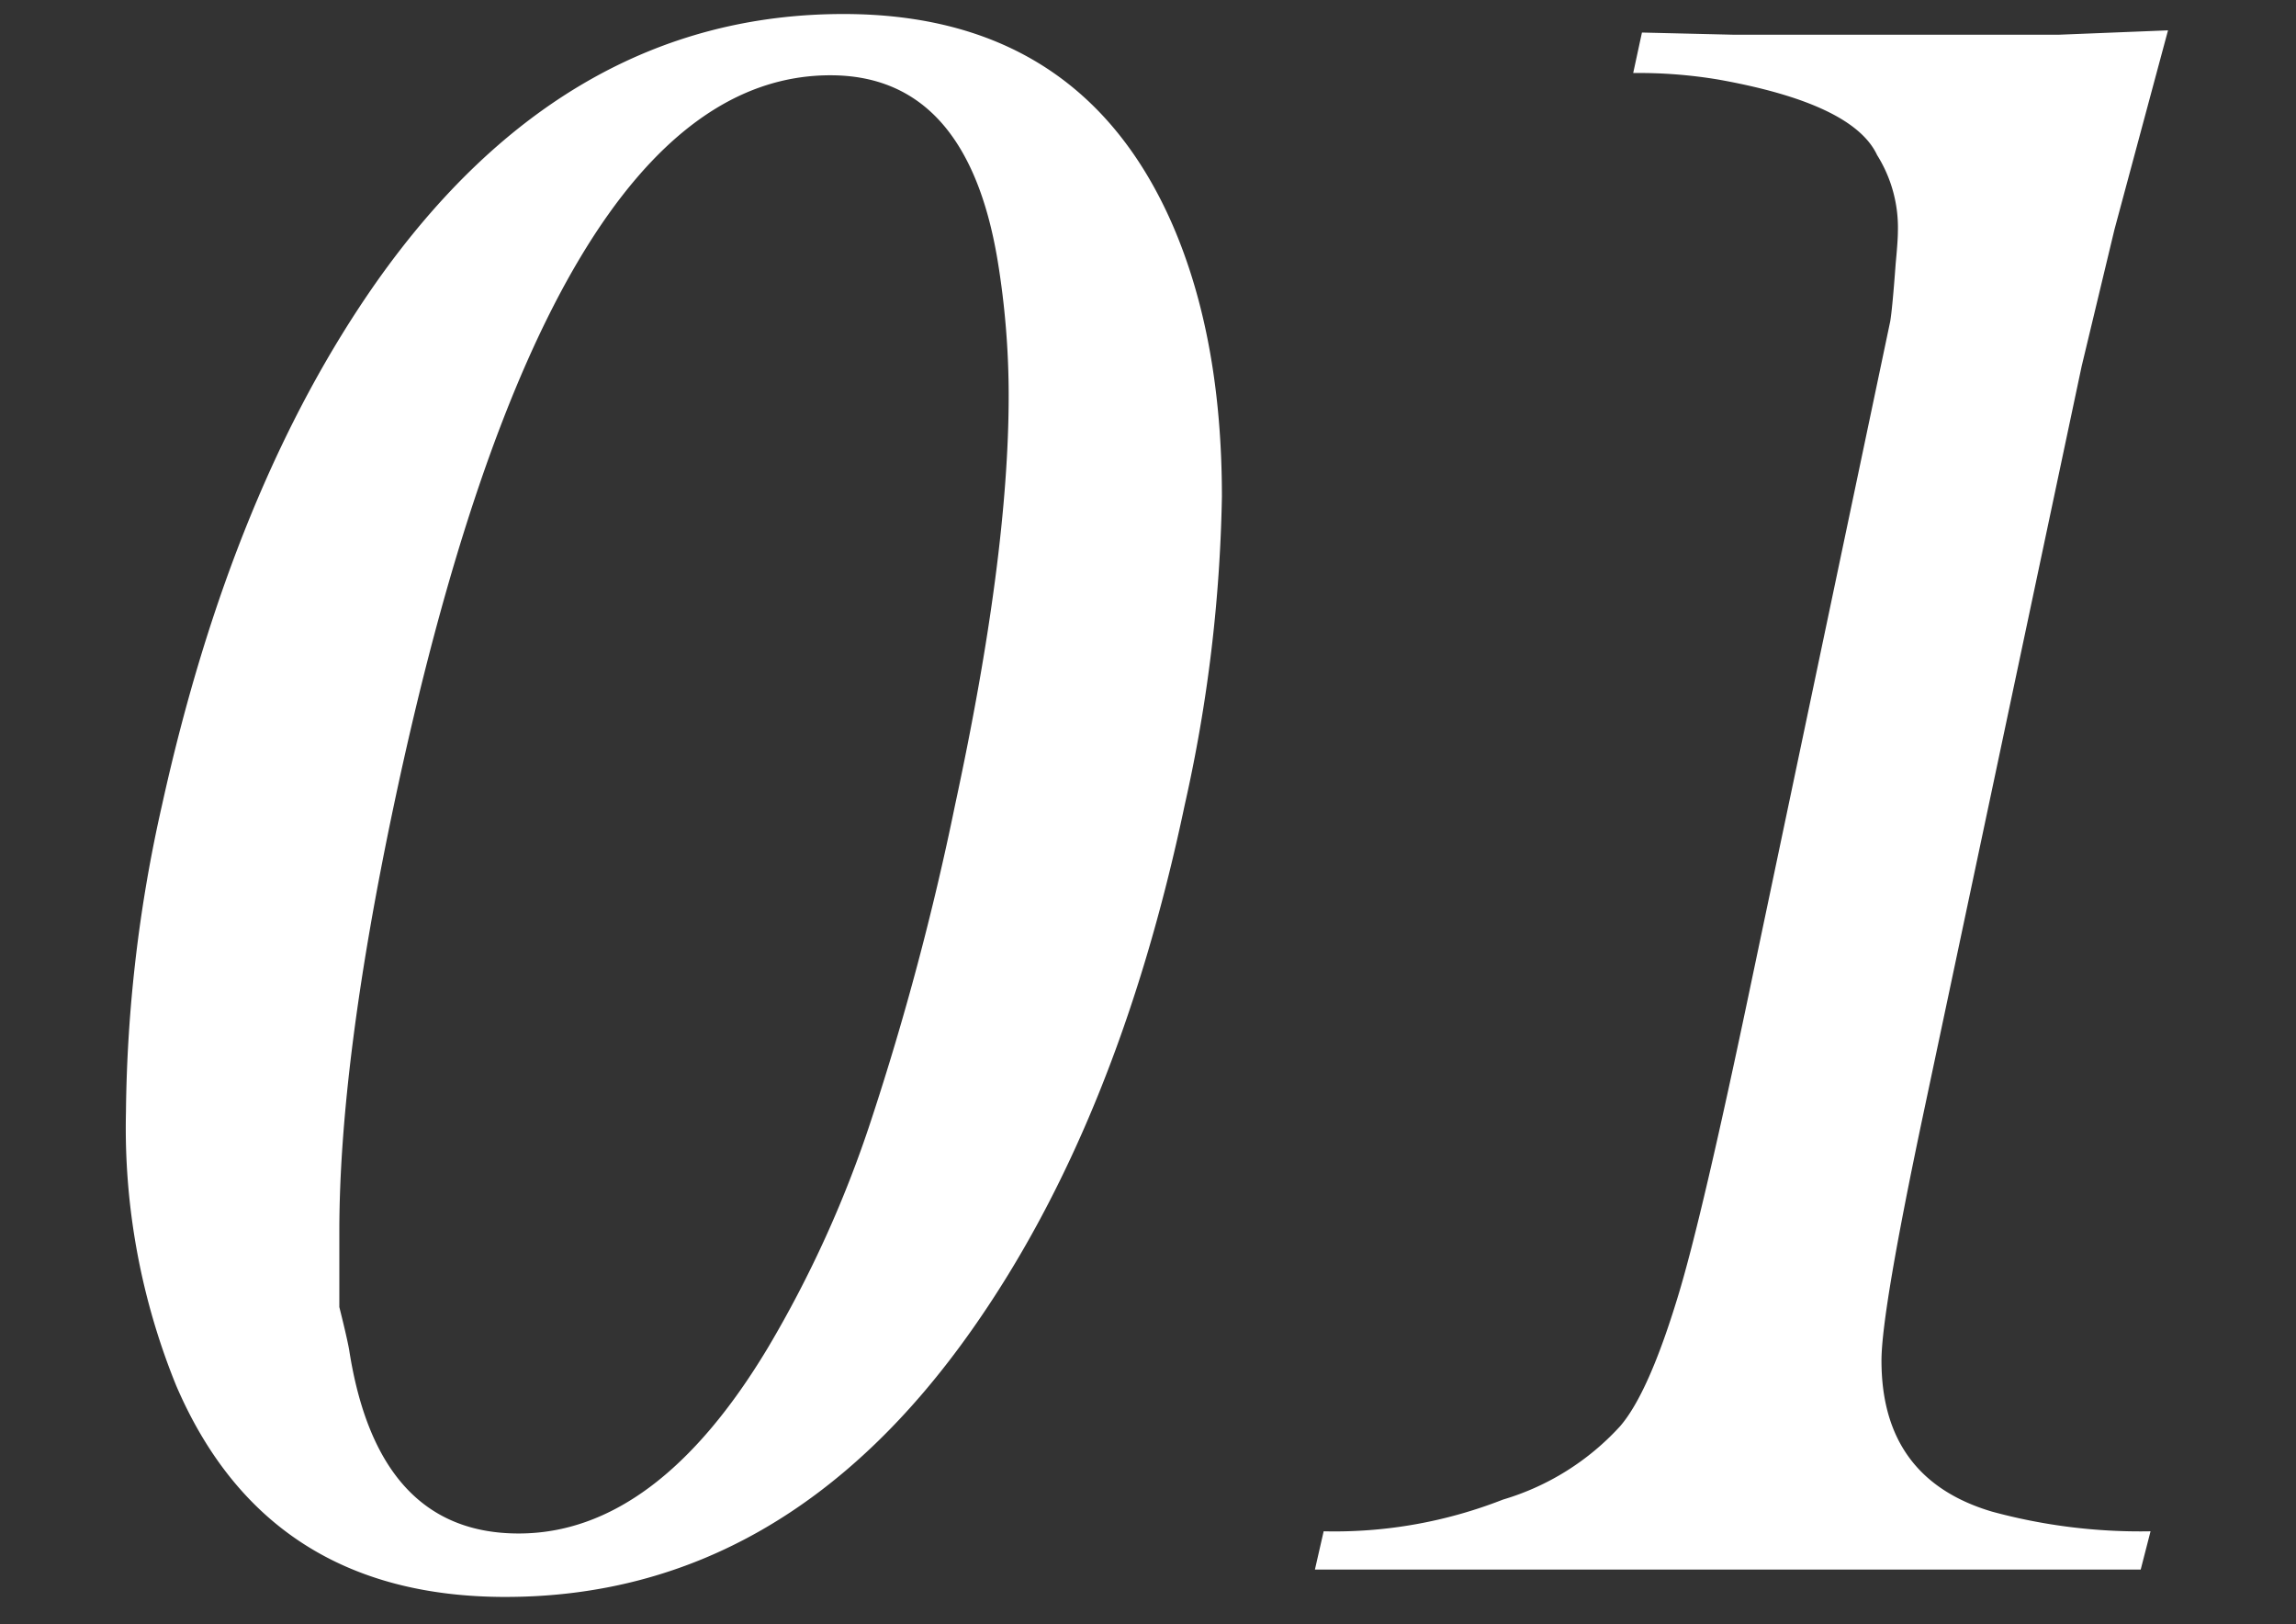 <svg xmlns="http://www.w3.org/2000/svg" width="164" height="116"><rect width="100%" height="100%" fill="#333333" stroke="none"/><g data-name="グループ 1449"><path data-name="パス 2296" d="M28.138 57.485q-3.9 18.437-3.9 30.468v5.391q.547 2.188.7 3.047 2.031 13.125 12.109 13.125 9.844 0 17.813-13.281a81.688 81.688 0 0 0 7.344-16.172 201.4 201.4 0 0 0 6.016-22.578q3.828-17.734 3.828-29.219a59.3 59.3 0 0 0-.781-9.609Q69.079 5.376 59.314 5.376q-20.157-.001-31.176 52.109Zm7.969 56.563q-17.031 0-23.516-15.078a48.785 48.785 0 0 1-3.594-19.531 103.214 103.214 0 0 1 2.578-21.953q5-22.656 15.313-37.344Q40.404 1.001 60.247 1.001q16.953 0 23.516 15.078 3.516 8.125 3.516 19.375a108.436 108.436 0 0 1-2.656 22.031q-4.766 22.656-15.156 37.422-13.435 19.14-33.357 19.14Zm57.815-1.954.625-2.734a32.95 32.95 0 0 0 12.813-2.266 18.388 18.388 0 0 0 8.359-5.234q2.031-2.344 4.141-9.3 1.719-5.625 5.234-22.422l9.922-47.187q.156-.937.391-4.141.156-1.641.156-2.266a9.758 9.758 0 0 0-1.484-5.469q-1.719-3.672-11.328-5.391a34.514 34.514 0 0 0-6.094-.469l.625-2.891 6.563.156h23.2l7.813-.312-3.826 14.226-2.344 9.766-11.25 53.122q-3.047 14.375-3.047 17.891 0 8.438 7.891 10.781a40.3 40.3 0 0 0 11.328 1.406l-.703 2.734Z" fill="#fff"/><path data-name="長方形 1616" fill="none" d="M0 0h164v116H0z"/></g></svg>
